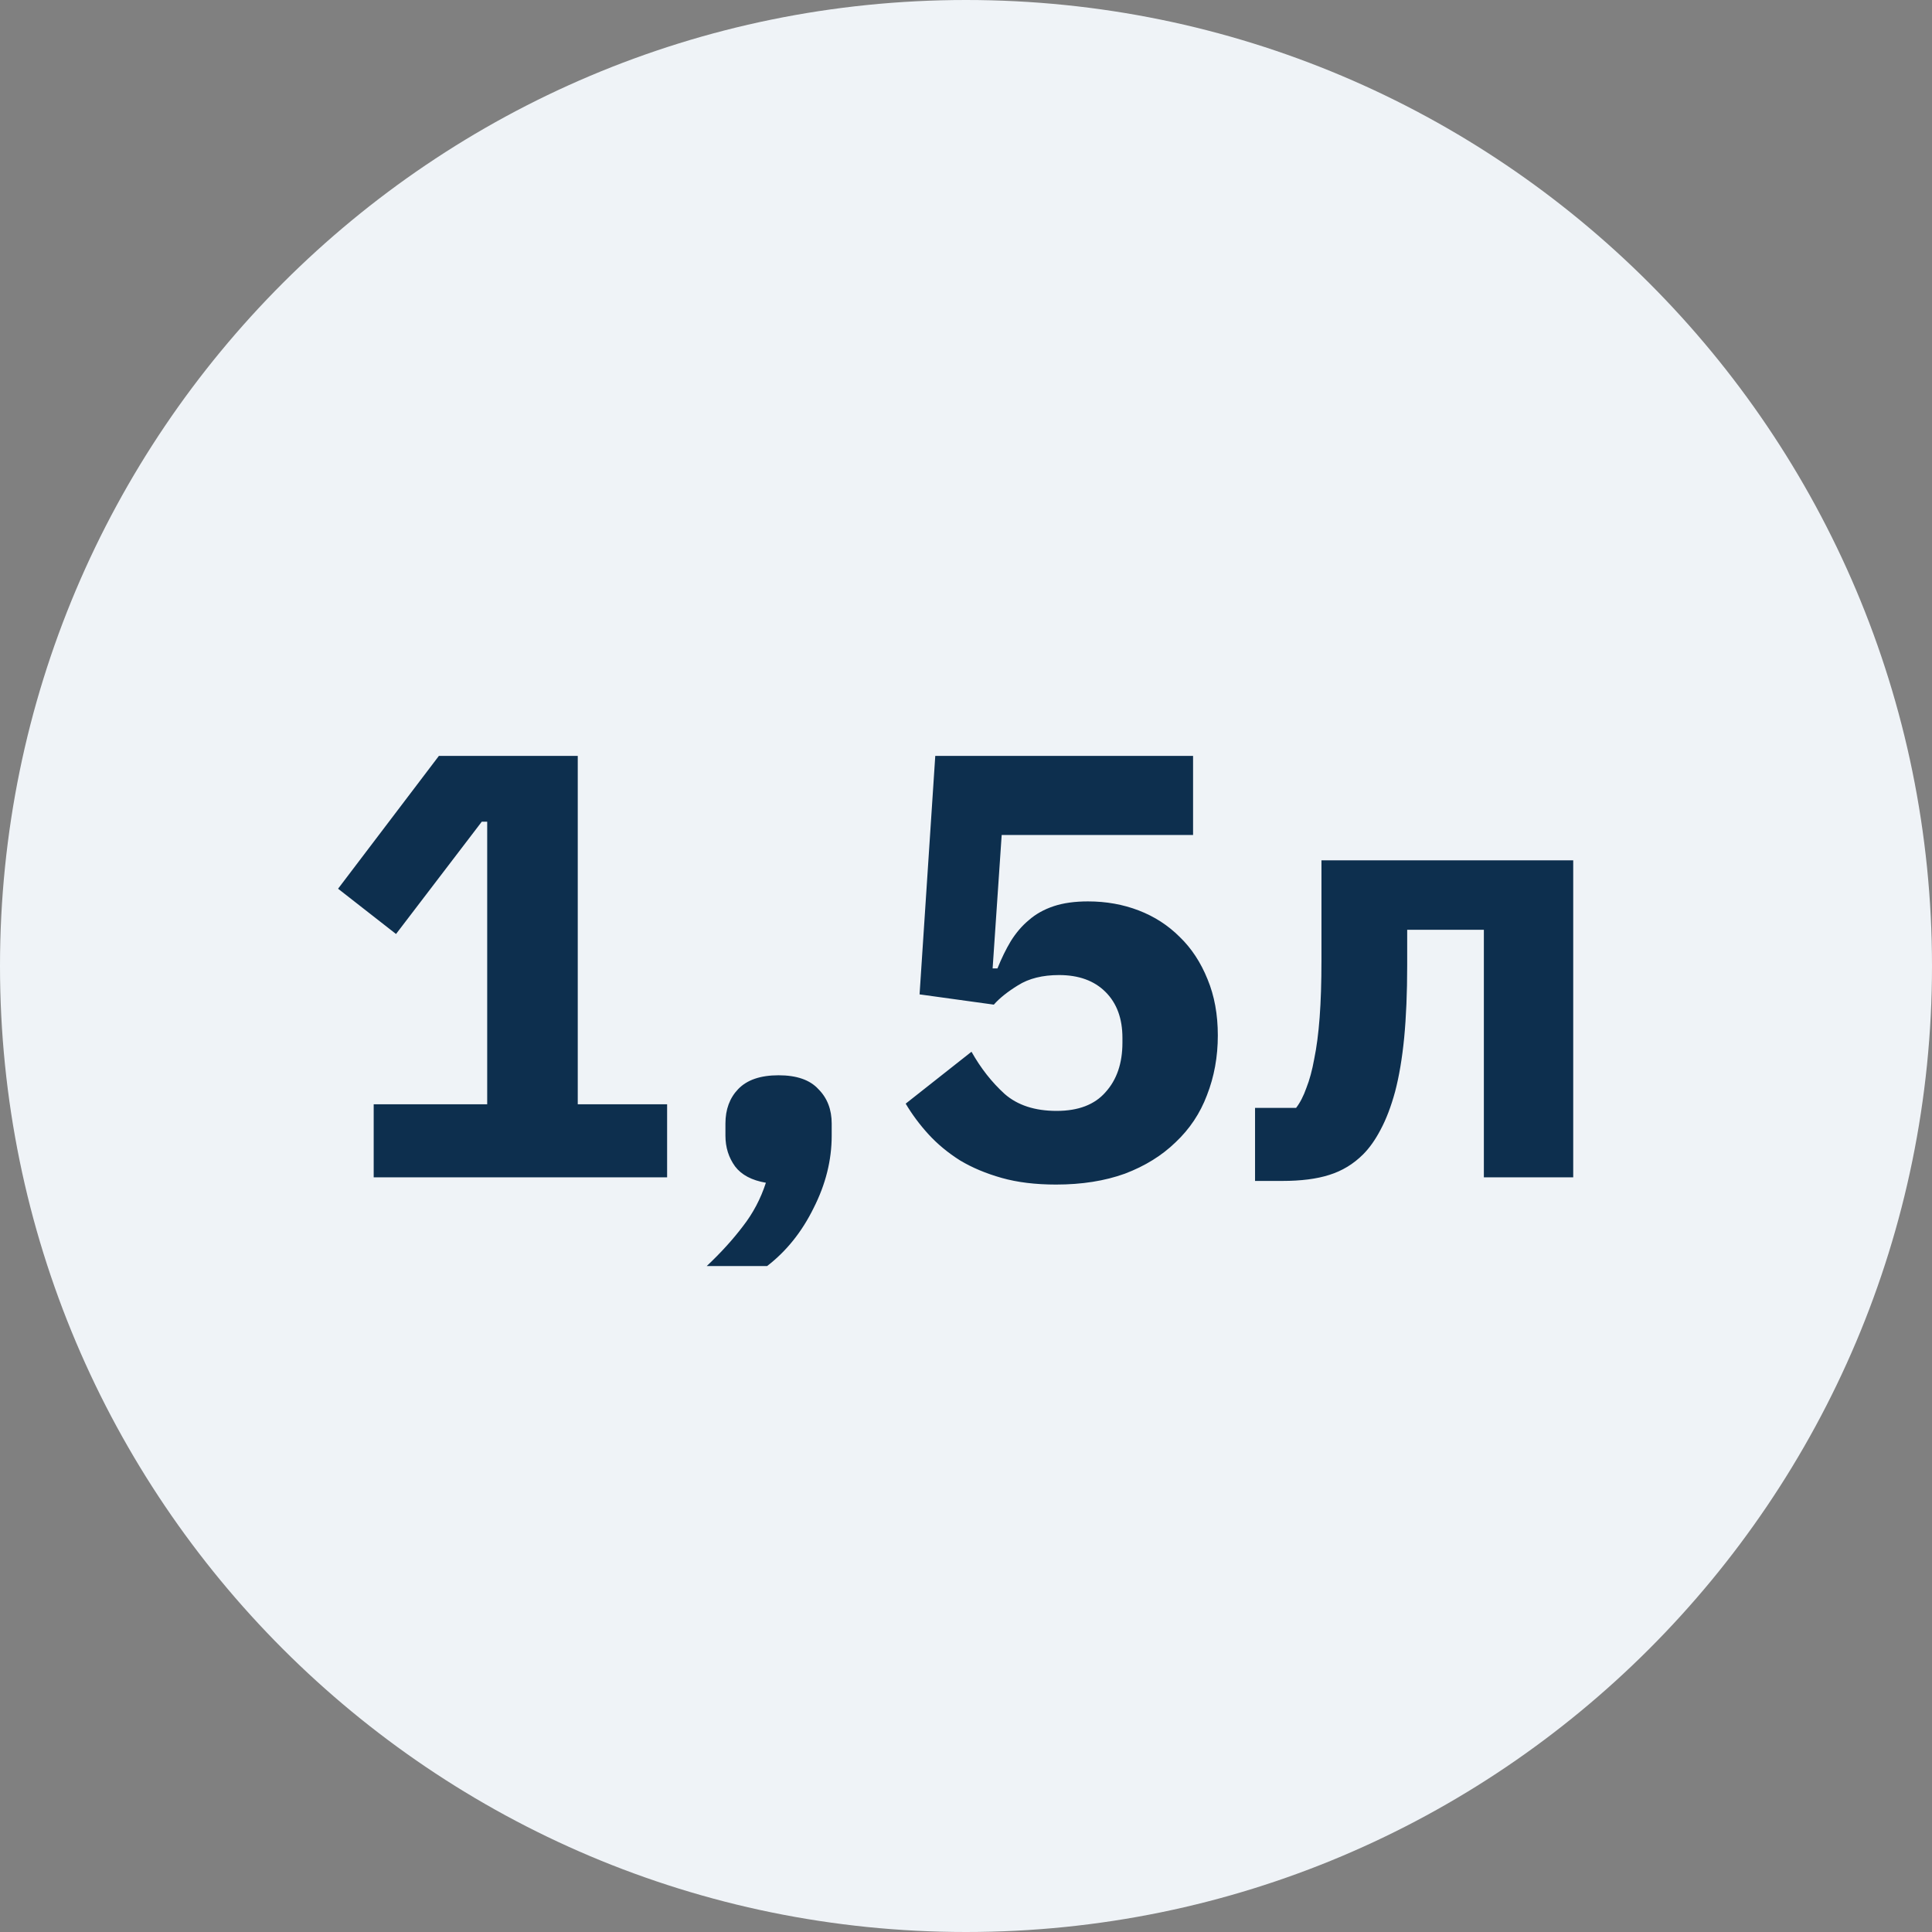 <?xml version="1.0" encoding="UTF-8"?> <svg xmlns="http://www.w3.org/2000/svg" width="64" height="64" viewBox="0 0 64 64" fill="none"><rect x="0" y="0" width="64" height="64" fill="#808080" stroke="none"/> <path d="M64 32C64 14.327 49.673 0 32 0C14.327 0 0 14.327 0 32C0 49.673 14.327 64 32 64C49.673 64 64 49.673 64 32Z" fill="#EFF3F7"></path> <path d="M12.379 39V36.58H16.139V27.22H15.959L13.119 30.94L11.199 29.44L14.539 25.04H19.139V36.58H22.099V39H12.379ZM25.791 35.62C26.391 35.62 26.831 35.773 27.111 36.08C27.404 36.373 27.551 36.753 27.551 37.22V37.62C27.551 38.433 27.351 39.233 26.951 40.02C26.564 40.807 26.051 41.447 25.411 41.94H23.411C23.878 41.5 24.278 41.06 24.611 40.62C24.944 40.193 25.198 39.713 25.371 39.18C24.904 39.1 24.564 38.92 24.351 38.64C24.138 38.347 24.031 38.007 24.031 37.62V37.22C24.031 36.753 24.171 36.373 24.451 36.08C24.744 35.773 25.191 35.62 25.791 35.62ZM39.522 27.66H33.182L32.882 32.08H33.042C33.176 31.747 33.322 31.447 33.482 31.18C33.656 30.9 33.856 30.667 34.082 30.48C34.309 30.28 34.582 30.127 34.902 30.02C35.222 29.913 35.602 29.86 36.042 29.86C36.642 29.86 37.202 29.96 37.722 30.16C38.242 30.36 38.696 30.653 39.082 31.04C39.469 31.413 39.776 31.88 40.002 32.44C40.229 32.987 40.342 33.607 40.342 34.3C40.342 35.007 40.222 35.667 39.982 36.28C39.756 36.88 39.409 37.4 38.942 37.84C38.489 38.28 37.929 38.627 37.262 38.88C36.596 39.12 35.836 39.24 34.982 39.24C34.302 39.24 33.702 39.167 33.182 39.02C32.662 38.873 32.202 38.68 31.802 38.44C31.402 38.187 31.056 37.9 30.762 37.58C30.469 37.26 30.216 36.92 30.002 36.56L32.182 34.84C32.489 35.387 32.856 35.853 33.282 36.24C33.709 36.613 34.282 36.8 35.002 36.8C35.722 36.8 36.262 36.593 36.622 36.18C36.996 35.767 37.182 35.22 37.182 34.54V34.38C37.182 33.74 36.996 33.233 36.622 32.86C36.249 32.487 35.736 32.3 35.082 32.3C34.536 32.3 34.082 32.413 33.722 32.64C33.376 32.853 33.109 33.067 32.922 33.28L30.462 32.94L30.982 25.04H39.522V27.66ZM41.575 36.7H42.935C43.068 36.527 43.181 36.307 43.275 36.04C43.381 35.773 43.468 35.453 43.535 35.08C43.615 34.693 43.675 34.233 43.715 33.7C43.755 33.167 43.775 32.54 43.775 31.82V28.5H52.115V39H49.155V30.8H46.615V31.98C46.615 32.887 46.581 33.687 46.515 34.38C46.448 35.06 46.348 35.653 46.215 36.16C46.081 36.653 45.921 37.073 45.735 37.42C45.561 37.753 45.368 38.027 45.155 38.24C44.835 38.56 44.461 38.787 44.035 38.92C43.621 39.053 43.101 39.12 42.475 39.12H41.575V36.7Z" fill="#0D2F4E"></path> </svg> 